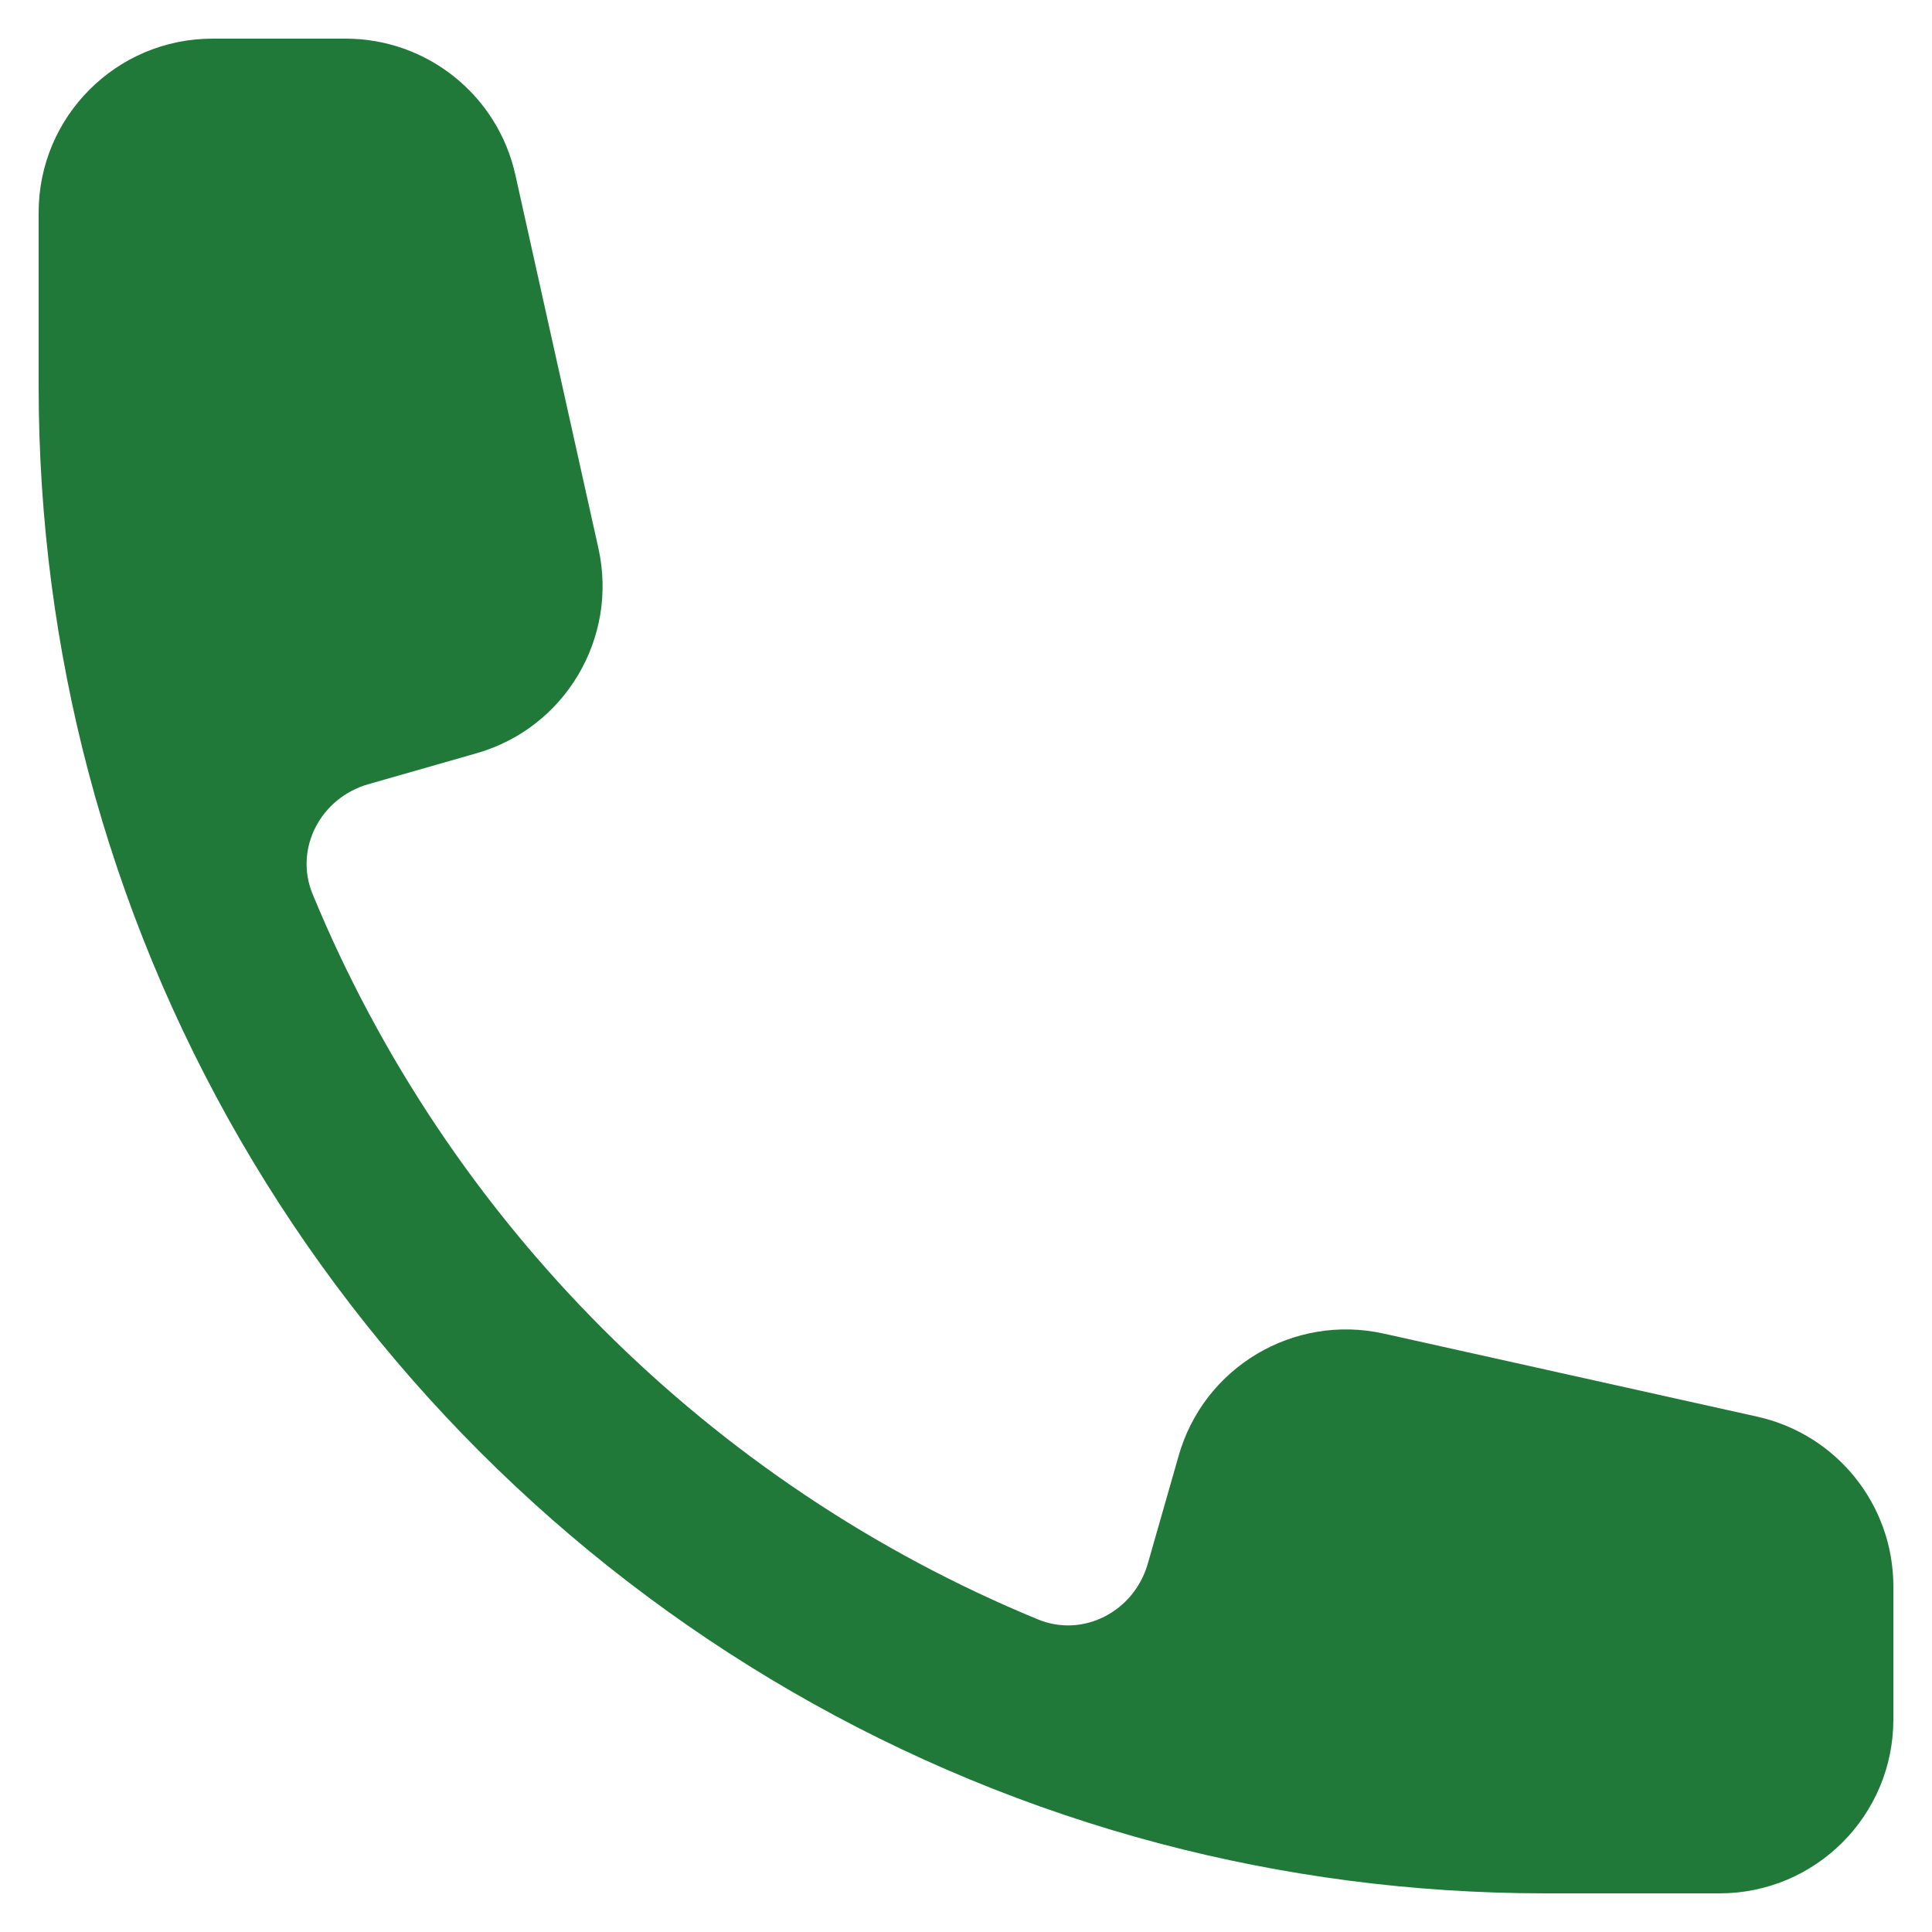 <svg width="20" height="20" viewBox="0 0 20 20" fill="none" xmlns="http://www.w3.org/2000/svg">
<path fill-rule="evenodd" clip-rule="evenodd" d="M0.4 2.2C0.4 1.206 1.206 0.4 2.2 0.4H3.578C4.422 0.4 5.152 0.986 5.335 1.81L6.195 5.677C6.401 6.607 5.848 7.537 4.932 7.798L3.813 8.118C3.32 8.259 3.041 8.784 3.237 9.258C4.636 12.65 7.349 15.364 10.742 16.763C11.216 16.959 11.741 16.68 11.882 16.187L12.202 15.068C12.463 14.152 13.393 13.599 14.323 13.805L18.19 14.665C19.014 14.848 19.6 15.578 19.6 16.422V17.8C19.6 18.794 18.794 19.6 17.8 19.6H16C14.622 19.6 13.284 19.421 12.009 19.085C6.6 17.657 2.343 13.4 0.915 7.991C0.579 6.716 0.4 5.378 0.4 4V2.2Z" fill="#207939"/>
</svg>
